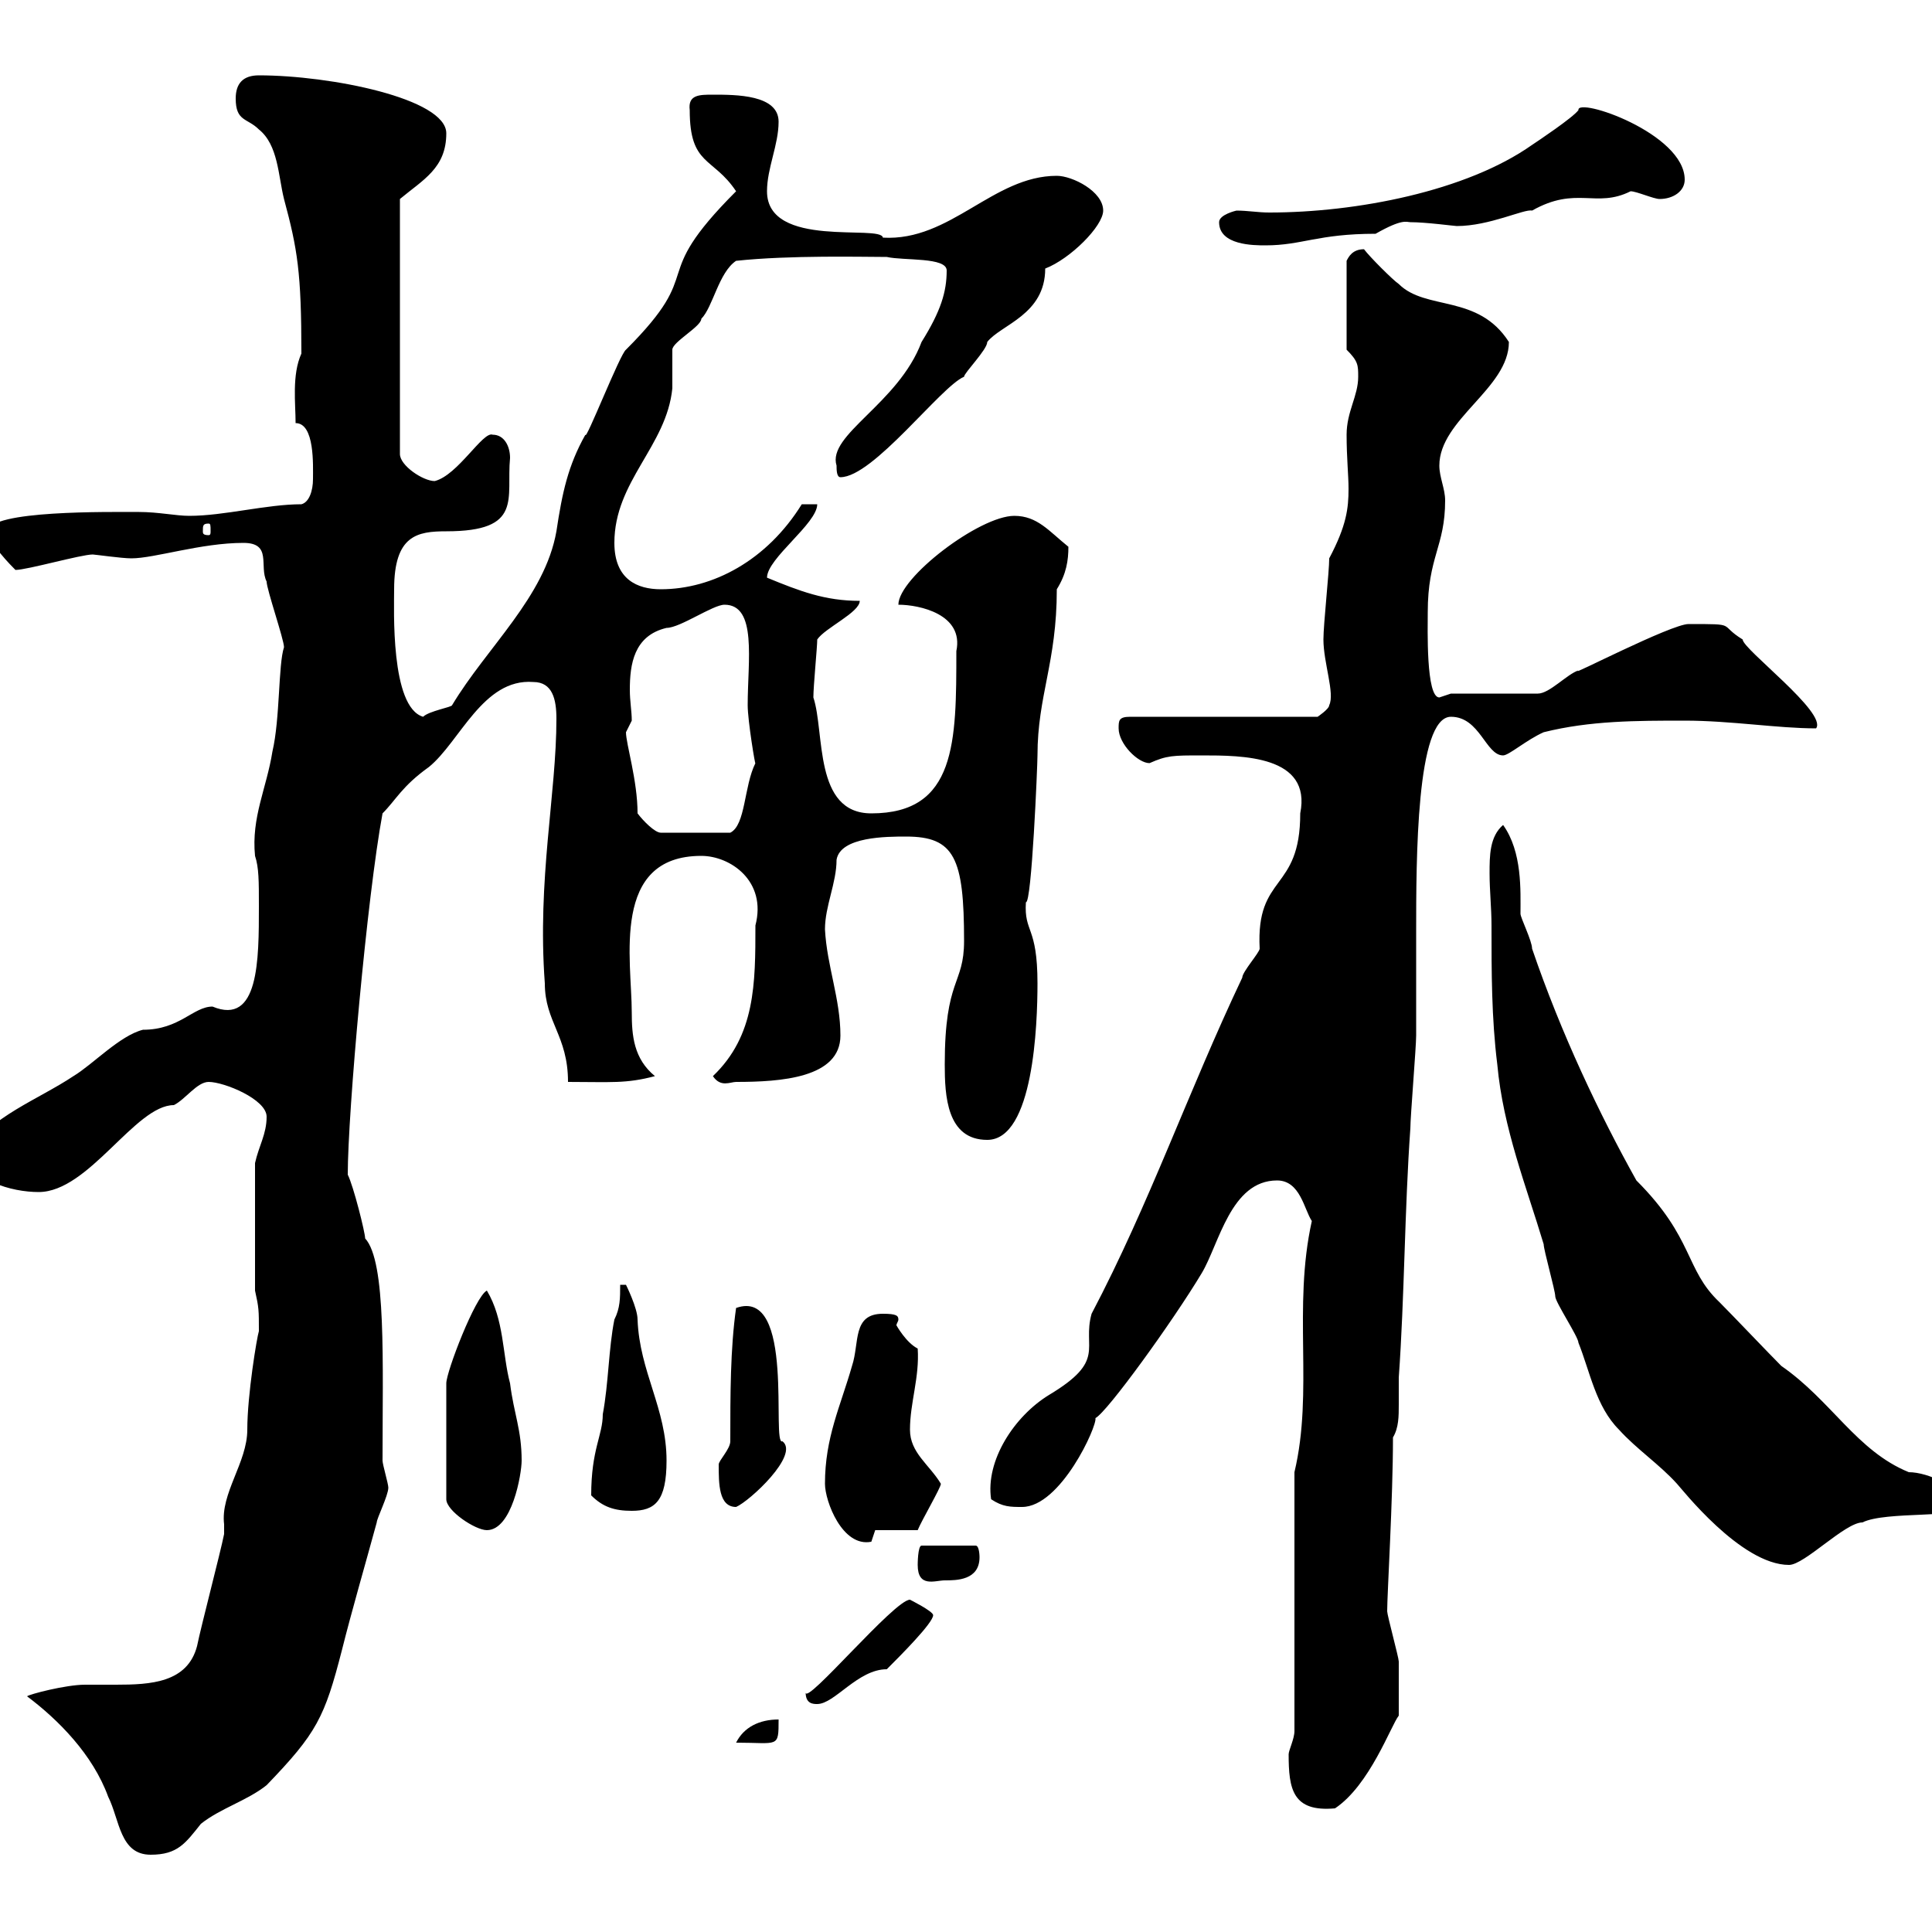 <svg xmlns="http://www.w3.org/2000/svg" xmlns:xlink="http://www.w3.org/1999/xlink" width="300" height="300"><path d="M4.20 263.40C9 267 14.40 272.40 16.80 279C18.60 282.60 18.60 288 23.40 288C27.60 288 28.80 286.20 31.20 283.20C34.20 280.80 38.40 279.60 41.40 277.20C49.20 269.10 50.40 266.70 53.10 256.20C54.60 250.20 56.70 243 58.50 236.40C58.50 235.80 60.30 232.20 60.30 231C60.30 230.40 59.40 227.40 59.40 226.80C59.40 211.50 60 195.90 56.70 192.30C56.70 191.40 54.90 184.20 54 182.40C54 172.80 57 139.20 59.40 126.30C61.50 124.20 62.40 122.10 66.60 119.10C71.40 115.20 75 105.30 82.80 105.90C85.80 105.90 86.40 108.60 86.40 111.60C86.40 123.30 83.40 136.50 84.60 152.70C84.60 158.70 88.20 160.80 88.20 168C94.80 168 97.20 168.30 101.70 167.10C98.40 164.40 98.10 160.80 98.10 157.20C98.10 149.10 94.80 132.90 108.90 132.90C113.40 132.90 119.10 136.80 117.30 143.70C117.30 152.70 117.30 160.80 110.70 167.10C111.90 168.90 113.40 168 114.30 168C121.20 168 130.50 167.40 130.50 160.80C130.50 155.10 128.40 150 128.10 144.30C128.10 140.70 129.90 137.10 129.90 133.50C130.50 129.90 137.70 129.90 140.70 129.90C148.20 129.90 149.70 133.20 149.70 146.10C149.70 153 146.70 151.80 146.70 165.30C146.70 170.10 147 177 153.30 177C160.50 177 161.10 159 161.10 152.70C161.10 143.70 159 144.90 159.30 140.10C160.20 140.40 161.10 118.80 161.10 117.30C161.10 108 164.10 102.90 164.10 91.50C165.60 89.10 165.90 87 165.90 84.90C162.90 82.50 161.10 80.10 157.50 80.10C152.10 80.10 139.50 89.70 139.50 93.90C142.80 93.90 149.70 95.40 148.50 101.10C148.50 115.20 148.50 126.30 135.30 126.30C126.30 126.30 128.10 113.70 126.30 108.30C126.30 106.50 126.90 100.50 126.90 99.30C128.10 97.50 133.50 95.10 133.50 93.30C128.10 93.30 124.20 91.80 119.10 89.70C119.10 86.70 126.90 81.30 126.90 78.30L124.50 78.30C119.10 87 110.70 91.50 102.60 91.50C99 91.50 95.40 90 95.40 84.30C95.40 74.70 103.50 69.30 104.40 60.30C104.40 59.70 104.40 54.90 104.40 54.30C104.40 53.10 108.90 50.70 108.90 49.50C110.70 47.70 111.60 42.30 114.30 40.50C122.70 39.60 134.10 39.90 137.70 39.90C140.40 40.50 147 39.90 147 42C147 45.30 146.10 48.30 143.10 53.10C139.50 62.70 128.40 67.50 129.90 72.30C129.90 72.90 129.90 74.10 130.50 74.10C135.60 74.10 146.10 60 149.70 58.50C149.70 57.90 153.30 54.30 153.30 53.10C155.40 50.40 162.30 48.90 162.30 41.70C166.20 40.20 171.30 35.10 171.30 32.70C171.30 29.70 166.50 27.30 164.10 27.30C154.20 27.30 147.60 37.50 137.10 36.90C136.80 34.80 119.10 38.70 119.10 29.70C119.10 26.10 120.90 22.50 120.90 18.90C120.90 14.70 114.30 14.70 110.70 14.70C108.60 14.70 106.80 14.70 107.10 17.10C107.10 25.80 110.70 24.30 114.30 29.70C100.20 43.80 110.10 41.40 97.20 54.30C96.30 54.90 90.90 68.70 90.90 67.50C88.20 72.30 87.30 76.50 86.40 82.50C84.60 92.70 75.60 100.50 70.20 109.50C70.20 109.80 66.60 110.40 65.70 111.30C60.60 109.80 61.20 94.50 61.20 91.50C61.20 83.10 64.80 82.50 69.30 82.50C81.30 82.50 78.60 77.40 79.20 71.10C79.20 69.30 78.30 67.50 76.50 67.50C75 66.90 71.10 73.80 67.50 74.70C65.70 74.70 62.10 72.30 62.10 70.50L62.10 30.90C65.70 27.90 69.30 26.10 69.30 20.70C69.30 15.30 51.30 11.70 40.20 11.70C37.80 11.70 36.60 12.90 36.60 15.30C36.60 18.90 38.40 18.30 40.20 20.10C43.20 22.50 43.20 27.30 44.10 30.90C46.20 38.70 46.80 42.30 46.80 54.90C45.30 58.20 45.90 62.70 45.90 65.70C48.90 65.70 48.60 72.30 48.60 74.40C48.60 76.20 48 78 46.80 78.30C41.40 78.30 34.80 80.10 29.40 80.10C27.30 80.10 24.60 79.50 21.60 79.50C17.10 79.50-1.80 79.20-1.80 82.50C-1.80 84.30 1.80 87.90 2.40 88.50C4.20 88.50 12.60 86.10 14.40 86.10C14.70 86.10 18.90 86.70 20.40 86.70C24 86.70 31.20 84.30 37.80 84.30C42.30 84.30 40.20 87.90 41.40 90.30C41.40 91.50 44.10 99.30 44.10 100.50C43.20 103.20 43.50 111.60 42.30 116.70C41.40 122.40 39 126.90 39.60 132.90C40.20 134.70 40.20 136.80 40.20 140.70C40.20 149.10 40.20 159.30 33 156.30C30 156.30 27.90 159.90 22.20 159.90C18.60 160.80 14.40 165.30 11.40 167.10C6 170.70-1.50 173.40-4.80 178.80C-4.80 183.30 1.80 185.10 6 185.10C13.80 185.10 21 171.60 27 171.60C28.80 170.70 30.60 168 32.40 168C34.80 168 41.40 170.70 41.40 173.40C41.40 176.10 40.20 177.90 39.60 180.60L39.60 200.40C40.20 203.10 40.20 203.40 40.20 206.70C39.90 207.60 38.40 216.60 38.40 222C38.40 227.10 34.20 231.90 34.80 236.70C34.80 237.30 34.80 237.90 34.80 238.20C34.20 241.20 31.20 252.60 30.60 255.60C29.10 261.30 23.40 261.60 18 261.60C16.50 261.60 14.70 261.60 13.20 261.60C10.20 261.60 4.50 263.10 4.20 263.40ZM200.10 272.40C200.10 277.80 200.70 281.40 207.30 280.80C212.70 277.20 216 267.90 217.20 266.40C217.20 264.60 217.20 259.50 217.20 258C217.20 257.40 215.40 250.80 215.40 250.20C215.40 247.50 216.30 232.80 216.30 223.20C217.20 221.70 217.20 219.90 217.20 218.10C217.20 216.60 217.20 215.10 217.20 213.90C218.10 201.30 218.10 187.80 219 175.20C219 173.40 219.90 162.60 219.90 160.80C219.90 155.40 219.90 150 219.90 144.90C219.90 133.50 219.90 111.30 225.30 111.30C229.80 111.30 230.70 117.30 233.40 117.30C234.30 117.30 237 114.90 239.70 113.70C246.90 111.90 254.10 111.90 261.60 111.90C268.80 111.90 276 113.10 282 113.10C283.80 110.70 270.60 100.80 270.60 99.30C266.70 96.90 270 96.90 262.20 96.90C259.50 96.90 243.30 105.30 245.10 104.10C243.30 104.70 240.60 107.70 238.80 107.70L225.30 107.70C225.30 107.70 223.50 108.30 223.50 108.30C221.40 108.30 221.70 97.50 221.70 95.10C221.70 86.40 224.40 84.90 224.40 77.70C224.40 75.90 223.50 74.10 223.50 72.30C223.50 65.10 234.30 60.30 234.30 53.10C229.50 45.60 221.40 48.30 217.20 44.10C216.30 43.50 212.70 39.90 211.80 38.70C210 38.70 209.40 39.90 209.10 40.50L209.10 54.30C210.90 56.10 210.90 56.70 210.90 58.50C210.90 61.50 209.10 63.90 209.10 67.50C209.10 71.10 209.40 73.80 209.40 75.90C209.40 78.90 209.10 81.60 206.40 86.70C206.40 88.80 205.50 96.90 205.50 99.30C205.50 102.90 207.30 107.70 206.40 109.50C206.40 110.10 204.60 111.30 204.60 111.30L175.50 111.30C173.70 111.30 173.70 111.90 173.70 113.10C173.70 115.50 176.70 118.50 178.50 118.50C181.20 117.30 182.10 117.30 186.60 117.30C192.90 117.30 203.70 117.30 201.90 126.30C201.90 138.60 195 135.60 195.60 147.30C195.60 147.90 192.90 150.90 192.90 151.80C184.50 169.50 178.50 186.90 169.50 204C168 209.40 171.90 211.20 162.90 216.60C157.50 219.90 153 226.80 153.90 232.80C155.70 234 156.90 234 158.70 234C164.70 234 170.40 221.40 170.10 220.20C171.90 219.30 182.10 205.20 186.60 197.70C189.30 193.20 191.10 183.30 198.30 183.30C201.90 183.30 202.50 187.80 203.70 189.60C200.70 203.10 204 216 201 228.60L201 268.80C201 270 200.10 271.80 200.10 272.40ZM120.90 267C117.90 267 115.50 268.20 114.30 270.60C120.90 270.60 120.90 271.50 120.90 267ZM125.10 262.80C125.10 264.60 126.30 264.60 126.90 264.60C129.60 264.60 133.20 259.20 137.70 259.20C139.80 257.10 144.90 252 144.90 250.80C144.90 250.20 141.30 248.40 141.30 248.40C138.90 248.40 125.10 264.90 125.10 262.80ZM142.50 243C142.50 246.60 145.20 245.40 146.70 245.40C148.50 245.40 152.10 245.40 152.10 241.80C152.10 241.80 152.10 240 151.50 240L143.10 240C142.50 240 142.50 243 142.50 243ZM231.60 143.70C231.60 150.90 231.60 158.10 232.50 165.30C233.40 175.20 237 184.20 239.70 193.20C239.70 194.10 241.50 200.40 241.50 201.30C241.50 202.20 245.10 207.60 245.10 208.50C246.90 213 247.80 218.40 251.40 222C254.10 225 257.70 227.40 260.40 230.40C261 231 270.30 243 277.80 243C280.20 243 286.50 236.40 289.20 236.40C292.80 234.60 304.80 235.80 304.80 234C304.80 231 299.40 228.60 296.40 228.60C288.30 225.30 284.40 217.50 276.60 212.10C274.80 210.30 268.80 204 267 202.20C261.60 197.10 263.10 192.30 254.10 183.30C248.40 173.10 242.40 160.50 237.90 147.30C237.90 146.10 236.10 142.50 236.10 141.90C236.10 138.30 236.40 132.30 233.40 128.10C231.30 129.90 231.30 132.90 231.30 135.60C231.30 138.30 231.60 141 231.60 143.70ZM128.10 230.40C128.10 233.10 130.80 240.30 135.30 239.40C135.30 239.40 135.90 237.60 135.90 237.60L142.50 237.60C143.10 236.10 146.10 231 146.10 230.40C144.30 227.40 141.30 225.60 141.30 222C141.30 217.80 142.80 213.90 142.50 209.40C140.70 208.50 139.20 205.80 139.20 205.80C139.20 205.50 139.50 205.20 139.50 204.90C139.50 204.30 139.20 204 137.10 204C132.30 204 133.50 208.50 132.30 212.10C130.50 218.40 128.10 223.20 128.10 230.40ZM75.60 200.40C73.80 201.30 69.30 213 69.30 214.80L69.30 232.80C69.30 234.60 73.80 237.60 75.60 237.60C79.50 237.60 81 228.90 81 226.80C81 222 79.80 219.60 79.20 214.80C78 210.30 78.30 204.90 75.60 200.40ZM91.80 232.20C93.60 234 95.40 234.60 98.10 234.60C101.70 234.60 103.50 233.10 103.50 226.80C103.50 218.70 99.30 213 99 204.90C99 203.10 97.20 199.50 97.20 199.50L96.30 199.50C96.30 201.60 96.30 203.10 95.40 204.90C94.50 209.40 94.50 214.80 93.60 219.60C93.60 222.90 91.80 225 91.80 232.20ZM111.60 227.40C111.60 230.40 111.60 234 114.30 234C116.40 233.10 124.20 225.90 121.50 223.80C119.70 224.70 123.60 199.80 114.30 203.10C113.40 209.40 113.40 216.60 113.40 223.80C113.40 225 111.60 226.80 111.60 227.40ZM99 126.30C99 121.20 97.20 115.50 97.20 113.70C97.20 113.70 98.10 111.90 98.10 111.90C98.10 110.40 97.80 108.90 97.80 107.10C97.80 103.20 98.40 98.70 103.50 97.50C105.60 97.50 110.70 93.90 112.50 93.90C117.60 93.90 116.10 102.60 116.10 109.50C116.10 111.90 117.30 119.10 117.30 118.50C115.50 122.10 115.80 128.10 113.40 129.30L102.60 129.30C101.70 129.30 99.90 127.50 99 126.30ZM32.40 81.30C32.70 81.30 32.70 81.60 32.70 82.50C32.70 82.80 32.70 83.10 32.40 83.10C31.50 83.10 31.50 82.80 31.50 82.50C31.50 81.60 31.50 81.30 32.40 81.30ZM189.30 34.50C189.30 38.10 194.70 38.10 196.50 38.10C202.20 38.10 204.60 36.30 213.60 36.30C217.80 33.90 218.40 34.50 219 34.50C221.40 34.50 225.90 35.10 226.20 35.10C231.30 35.10 236.70 32.40 237.90 32.70C244.80 28.80 247.80 32.40 253.20 29.70C254.10 29.70 256.80 30.90 257.70 30.90C259.80 30.90 261.60 29.70 261.60 27.90C261.60 20.70 244.80 15 245.10 17.10C244.20 18.30 238.80 21.90 237.90 22.50C227.70 29.70 210.60 33 197.10 33C195.30 33 193.80 32.70 192 32.70C192 32.70 189.30 33.30 189.30 34.50Z"/></svg>